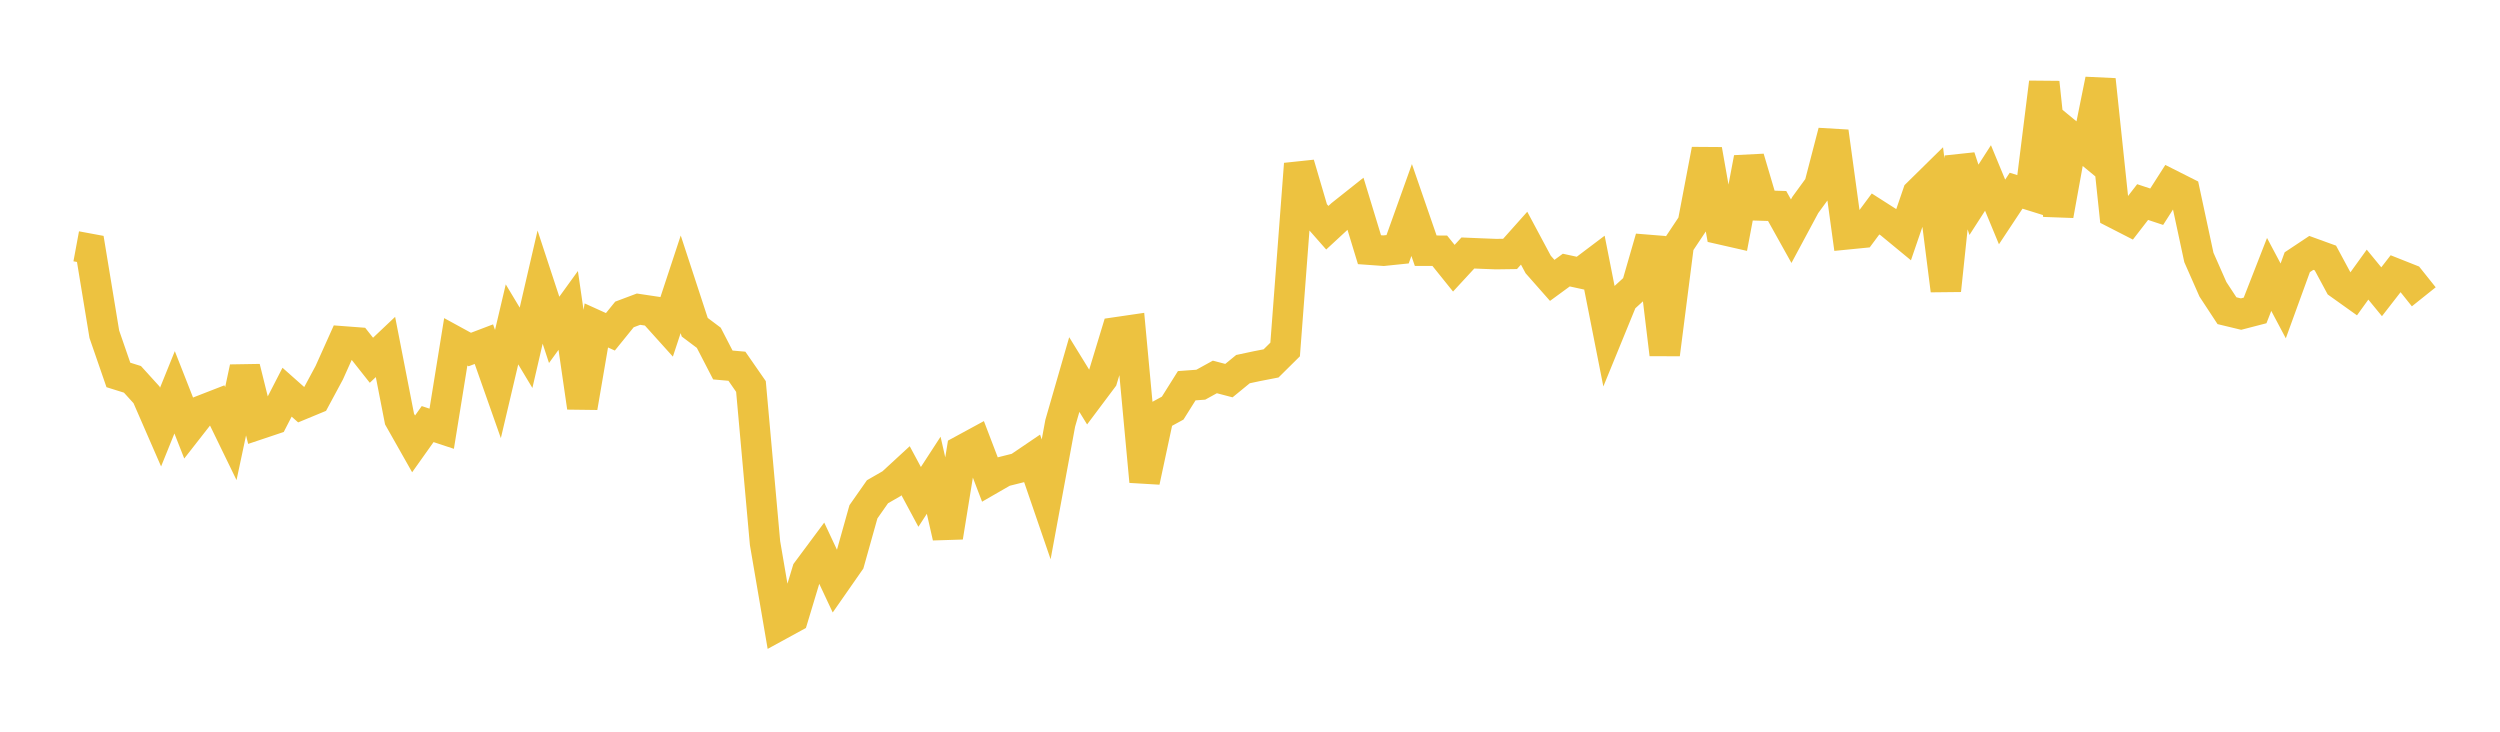 <svg width="164" height="48" xmlns="http://www.w3.org/2000/svg" xmlns:xlink="http://www.w3.org/1999/xlink"><path fill="none" stroke="rgb(237,194,64)" stroke-width="2" d="M5,16.158L5.922,16.329L6.844,21.927L7.766,24.596L8.689,24.885L9.611,25.9L10.533,28.016L11.455,25.736L12.377,28.083L13.299,26.903L14.222,26.544L15.144,28.441L16.066,24.113L16.988,27.828L17.91,27.519L18.832,25.728L19.754,26.546L20.677,26.164L21.599,24.45L22.521,22.396L23.443,22.466L24.365,23.633L25.287,22.761L26.21,27.49L27.132,29.119L28.054,27.82L28.976,28.125L29.898,22.424L30.82,22.928L31.743,22.577L32.665,25.192L33.587,21.279L34.509,22.815L35.431,18.834L36.353,21.639L37.275,20.364L38.198,26.727L39.12,21.349L40.042,21.767L40.964,20.628L41.886,20.282L42.808,20.42L43.731,21.445L44.653,18.651L45.575,21.466L46.497,22.159L47.419,23.943L48.341,24.025L49.263,25.354L50.186,35.624L51.108,41.018L52.03,40.514L52.952,37.46L53.874,36.22L54.796,38.186L55.719,36.862L56.641,33.575L57.563,32.259L58.485,31.729L59.407,30.88L60.329,32.596L61.251,31.177L62.174,35.233L63.096,29.549L64.018,29.048L64.94,31.46L65.862,30.929L66.784,30.698L67.707,30.072L68.629,32.758L69.551,27.765L70.473,24.57L71.395,26.068L72.317,24.838L73.24,21.799L74.162,21.664L75.084,31.587L76.006,27.276L76.928,26.772L77.85,25.304L78.772,25.236L79.695,24.727L80.617,24.969L81.539,24.214L82.461,24.018L83.383,23.839L84.305,22.926L85.228,10.757L86.15,13.892L87.072,14.939L87.994,14.086L88.916,13.354L89.838,16.38L90.76,16.446L91.683,16.351L92.605,13.777L93.527,16.446L94.449,16.449L95.371,17.595L96.293,16.596L97.216,16.635L98.138,16.67L99.06,16.657L99.982,15.624L100.904,17.348L101.826,18.393L102.749,17.717L103.671,17.918L104.593,17.222L105.515,21.891L106.437,19.637L107.359,18.795L108.281,15.603L109.204,23.245L110.126,16.044L111.048,14.659L111.97,9.821L112.892,15.043L113.814,15.253L114.737,10.364L115.659,13.485L116.581,13.513L117.503,15.167L118.425,13.449L119.347,12.183L120.269,8.634L121.192,15.369L122.114,15.278L123.036,14.036L123.958,14.625L124.88,15.385L125.802,12.696L126.725,11.788L127.647,19.052L128.569,10.303L129.491,13.108L130.413,11.675L131.335,13.903L132.257,12.51L133.18,12.798L134.102,5.409L135.024,14.124L135.946,9.033L136.868,9.793L137.79,5.23L138.713,13.976L139.635,14.448L140.557,13.255L141.479,13.561L142.401,12.119L143.323,12.584L144.246,16.887L145.168,18.978L146.09,20.382L147.012,20.604L147.934,20.365L148.856,18.003L149.778,19.739L150.701,17.202L151.623,16.589L152.545,16.924L153.467,18.636L154.389,19.294L155.311,18.015L156.234,19.139L157.156,17.951L158.078,18.317L159,19.471"></path></svg>